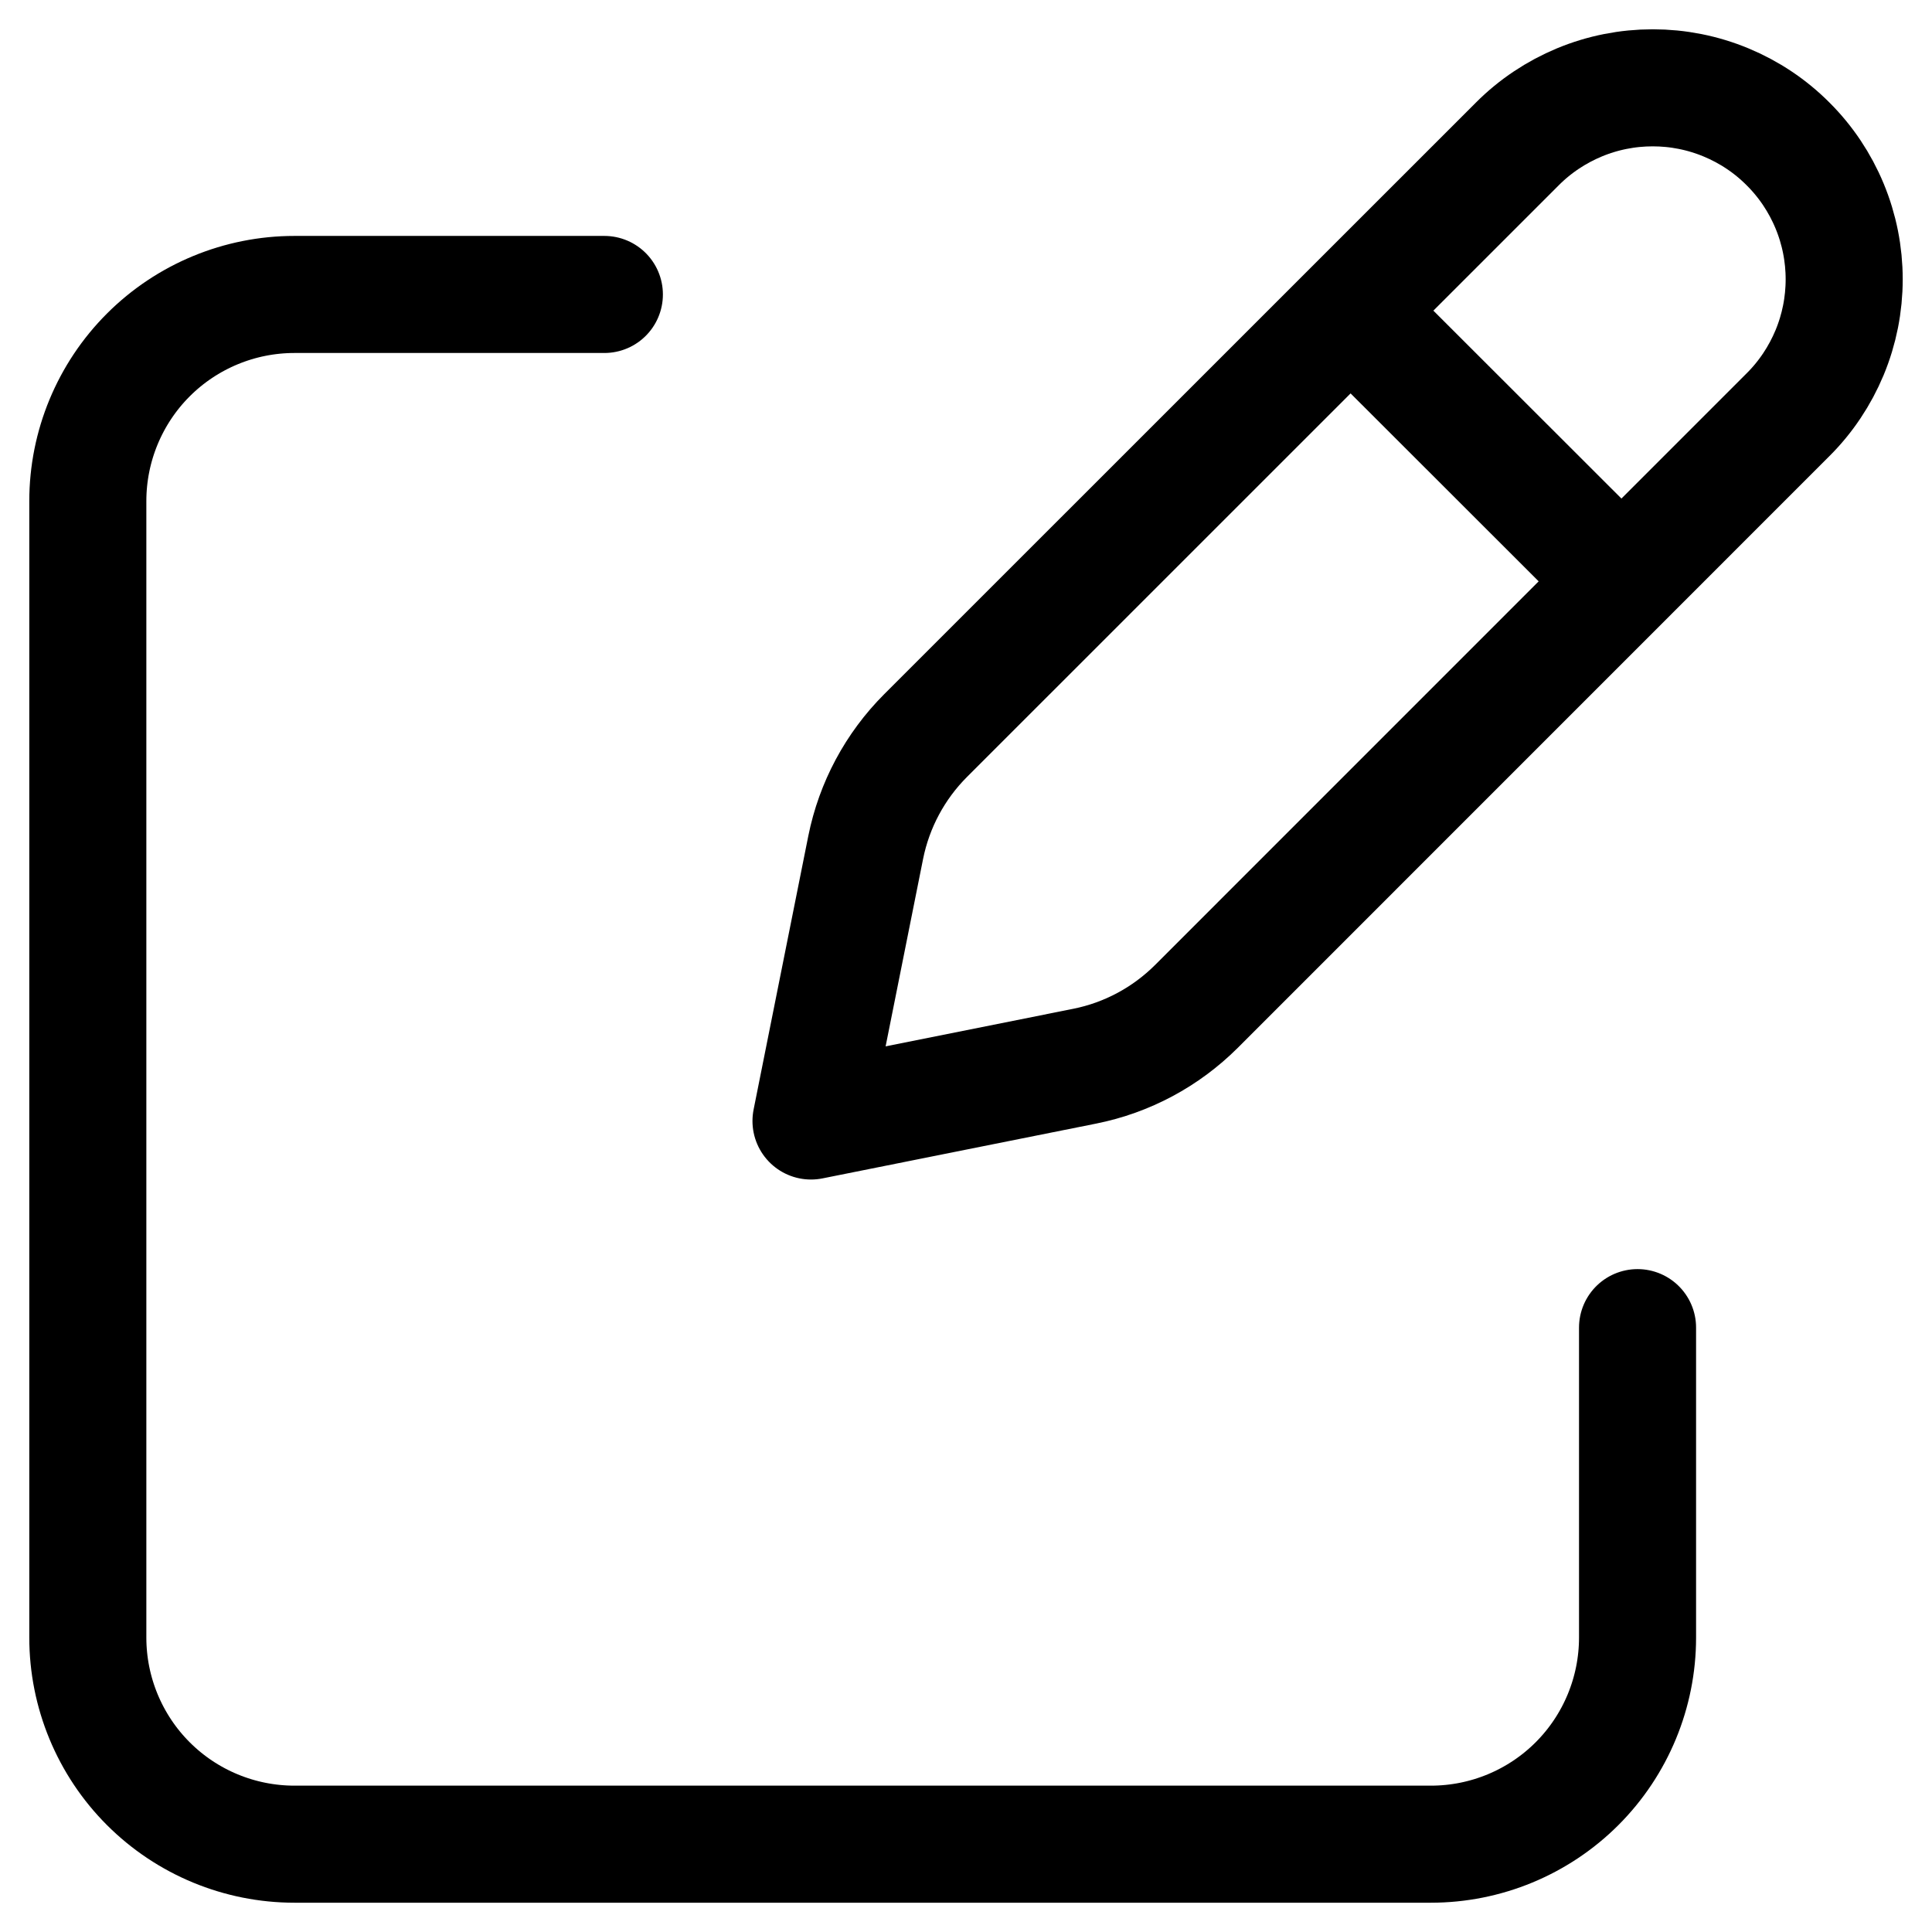 <svg width="22" height="22" viewBox="0 0 22 22" fill="none" xmlns="http://www.w3.org/2000/svg">
<path d="M15.675 3.833L18.167 6.323M17.278 1.639L10.54 8.376C10.192 8.724 9.955 9.167 9.858 9.649L9.235 12.765L12.351 12.141C12.833 12.045 13.275 11.808 13.624 11.46L20.361 4.722C20.564 4.52 20.724 4.279 20.834 4.015C20.944 3.75 21 3.467 21 3.18C21 2.894 20.944 2.611 20.834 2.346C20.724 2.081 20.564 1.841 20.361 1.639C20.159 1.436 19.919 1.276 19.654 1.166C19.389 1.056 19.106 1 18.82 1C18.533 1 18.25 1.056 17.985 1.166C17.721 1.276 17.48 1.436 17.278 1.639Z" stroke="black" stroke-width="1.333" stroke-linecap="round" stroke-linejoin="round"/>
<path d="M18.647 15.118V18.647C18.647 19.271 18.399 19.87 17.958 20.311C17.517 20.752 16.918 21 16.294 21H3.353C2.729 21 2.13 20.752 1.689 20.311C1.248 19.87 1 19.271 1 18.647V5.706C1 5.082 1.248 4.483 1.689 4.042C2.13 3.601 2.729 3.353 3.353 3.353H6.882" stroke="black" stroke-width="1.333" stroke-linecap="round" stroke-linejoin="round"/>
</svg>
